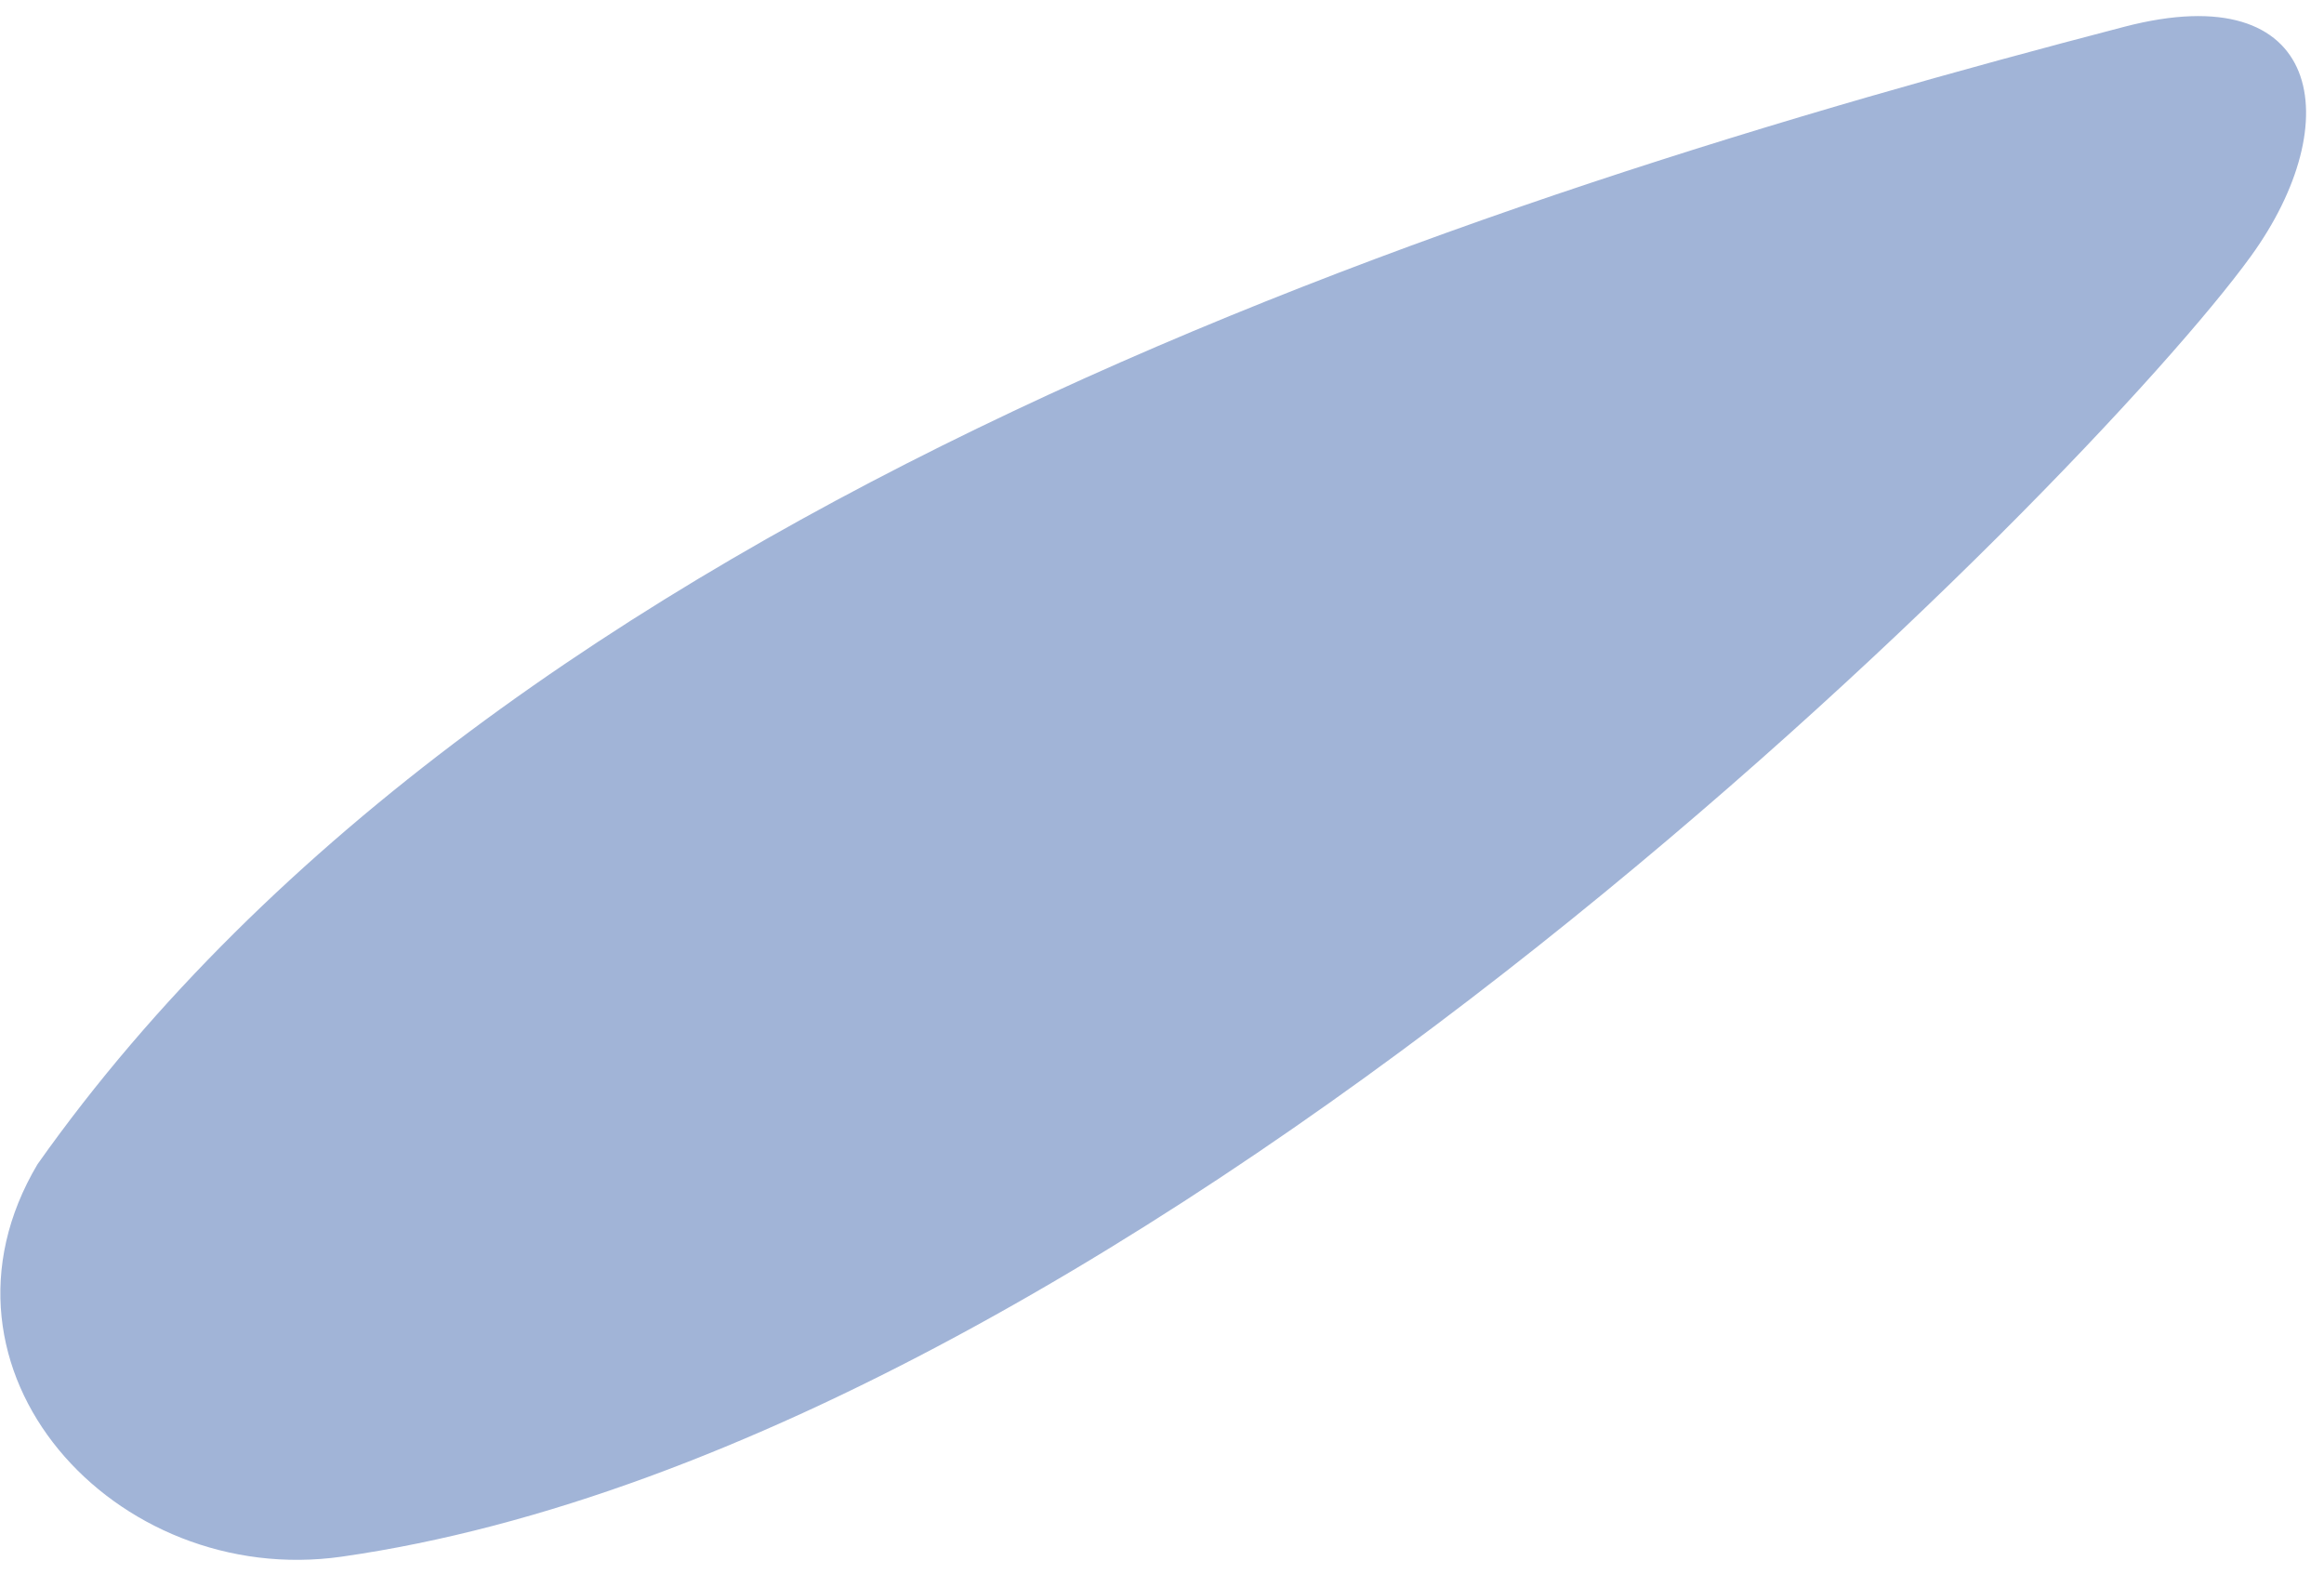 <?xml version="1.0" encoding="UTF-8"?> <svg xmlns="http://www.w3.org/2000/svg" width="96" height="65" viewBox="0 0 96 65" fill="none"><path d="M1.557 48.076C20.819 20.835 60.974 8.084 87.754 1.105C95.978 -1.038 96.995 5.042 92.98 10.583C86.368 19.711 47.337 59.557 14.117 64.295C4.753 65.63 -3.509 56.587 1.555 48.077L1.557 48.076Z" fill="#A1B4D7"></path></svg> 